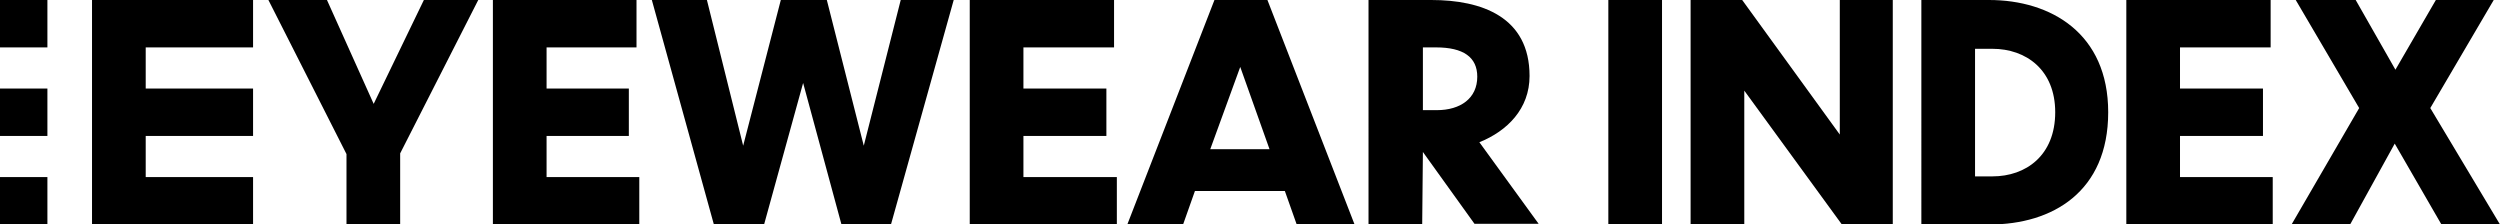 <?xml version="1.0" encoding="utf-8"?>
<!-- Generator: Adobe Illustrator 21.0.0, SVG Export Plug-In . SVG Version: 6.00 Build 0)  -->
<svg version="1.1" id="Layer_1" xmlns="http://www.w3.org/2000/svg" xmlns:xlink="http://www.w3.org/1999/xlink" x="0px" y="0px"
	 viewBox="0 0 358.6 32.2" style="enable-background:new 0 0 358.6 32.2;" xml:space="preserve">
<polygon points="13.2,0 36.3,0 36.3,6.8 20.9,6.8 20.9,12.7 36.3,12.7 36.3,19.5 20.9,19.5 20.9,25.4 36.3,25.4 36.3,32.2 
	13.2,32.2 "/>
<polygon points="70.7,0 91.3,0 91.3,6.8 78.4,6.8 78.4,12.7 90.2,12.7 90.2,19.5 78.4,19.5 78.4,25.4 91.7,25.4 91.7,32.2 
	70.7,32.2 "/>
<polygon points="139.1,0 159.8,0 159.8,6.8 146.8,6.8 146.8,12.7 158.7,12.7 158.7,19.5 146.8,19.5 146.8,25.4 160.2,25.4 
	160.2,32.2 139.1,32.2 "/>
<polygon points="305,0 325.7,0 325.7,6.8 312.7,6.8 312.7,12.7 324.6,12.7 324.6,19.5 312.7,19.5 312.7,25.4 326,25.4 326,32.2 
	305,32.2 "/>
<polygon points="57.4,22 57.4,32.2 49.7,32.2 49.7,22.1 38.5,0 46.9,0 53.6,14.9 60.8,0 68.6,0 "/>
<polygon points="115.2,11.9 109.6,32.2 102.4,32.2 93.5,0 101.4,0 106.6,20.9 112,0 118.6,0 123.9,20.9 129.2,0 136.8,0 127.8,32.2 
	120.7,32.2 "/>
<path d="M184.3,27.4h-12.9l-1.7,4.8h-8L174.2,0h7.6l12.5,32.2H186L184.3,27.4z M182.1,21.4l-4.2-11.8l-4.3,11.8H182.1z"/>
<path d="M204.1,21.8L204.1,21.8l-0.1,10.4h-7.7V0h9c7.2,0,14.1,2.4,14.1,10.9c0,4.7-3.2,7.9-7.2,9.5l8.5,11.7h-9.2L204.1,21.8z
	 M204.1,6.8v9h2c3.4,0,5.8-1.7,5.8-4.8c0-2.8-2-4.2-5.9-4.2H204.1z"/>
<rect x="230.7" y="0" width="7.7" height="32.2"/>
<polygon points="250.2,13 250.2,32.2 242.5,32.2 242.5,0 249.9,0 263.9,19.3 263.9,0 271.5,0 271.5,32.2 264.2,32.2 "/>
<path d="M275.6,0h9.7c8.9,0,17.1,4.8,17.1,16.1c0,11.4-8,16.1-17,16.1h-9.8V0z M283.3,25.3h2.5c4.8,0,9-3,9-9.2c0-6.1-4.2-9.1-9-9.1
	h-2.5V25.3z"/>
<polygon points="343.5,20.6 337.1,32.2 328.7,32.2 338.4,15.5 329.3,0 337.9,0 343.6,10 349.4,0 357.7,0 348.6,15.5 358.6,32.2 
	350.2,32.2 "/>
<rect y="0" width="6.8" height="6.8"/>
<rect y="12.7" width="6.8" height="6.8"/>
<rect y="25.4" width="6.8" height="6.8"/>
</svg>
